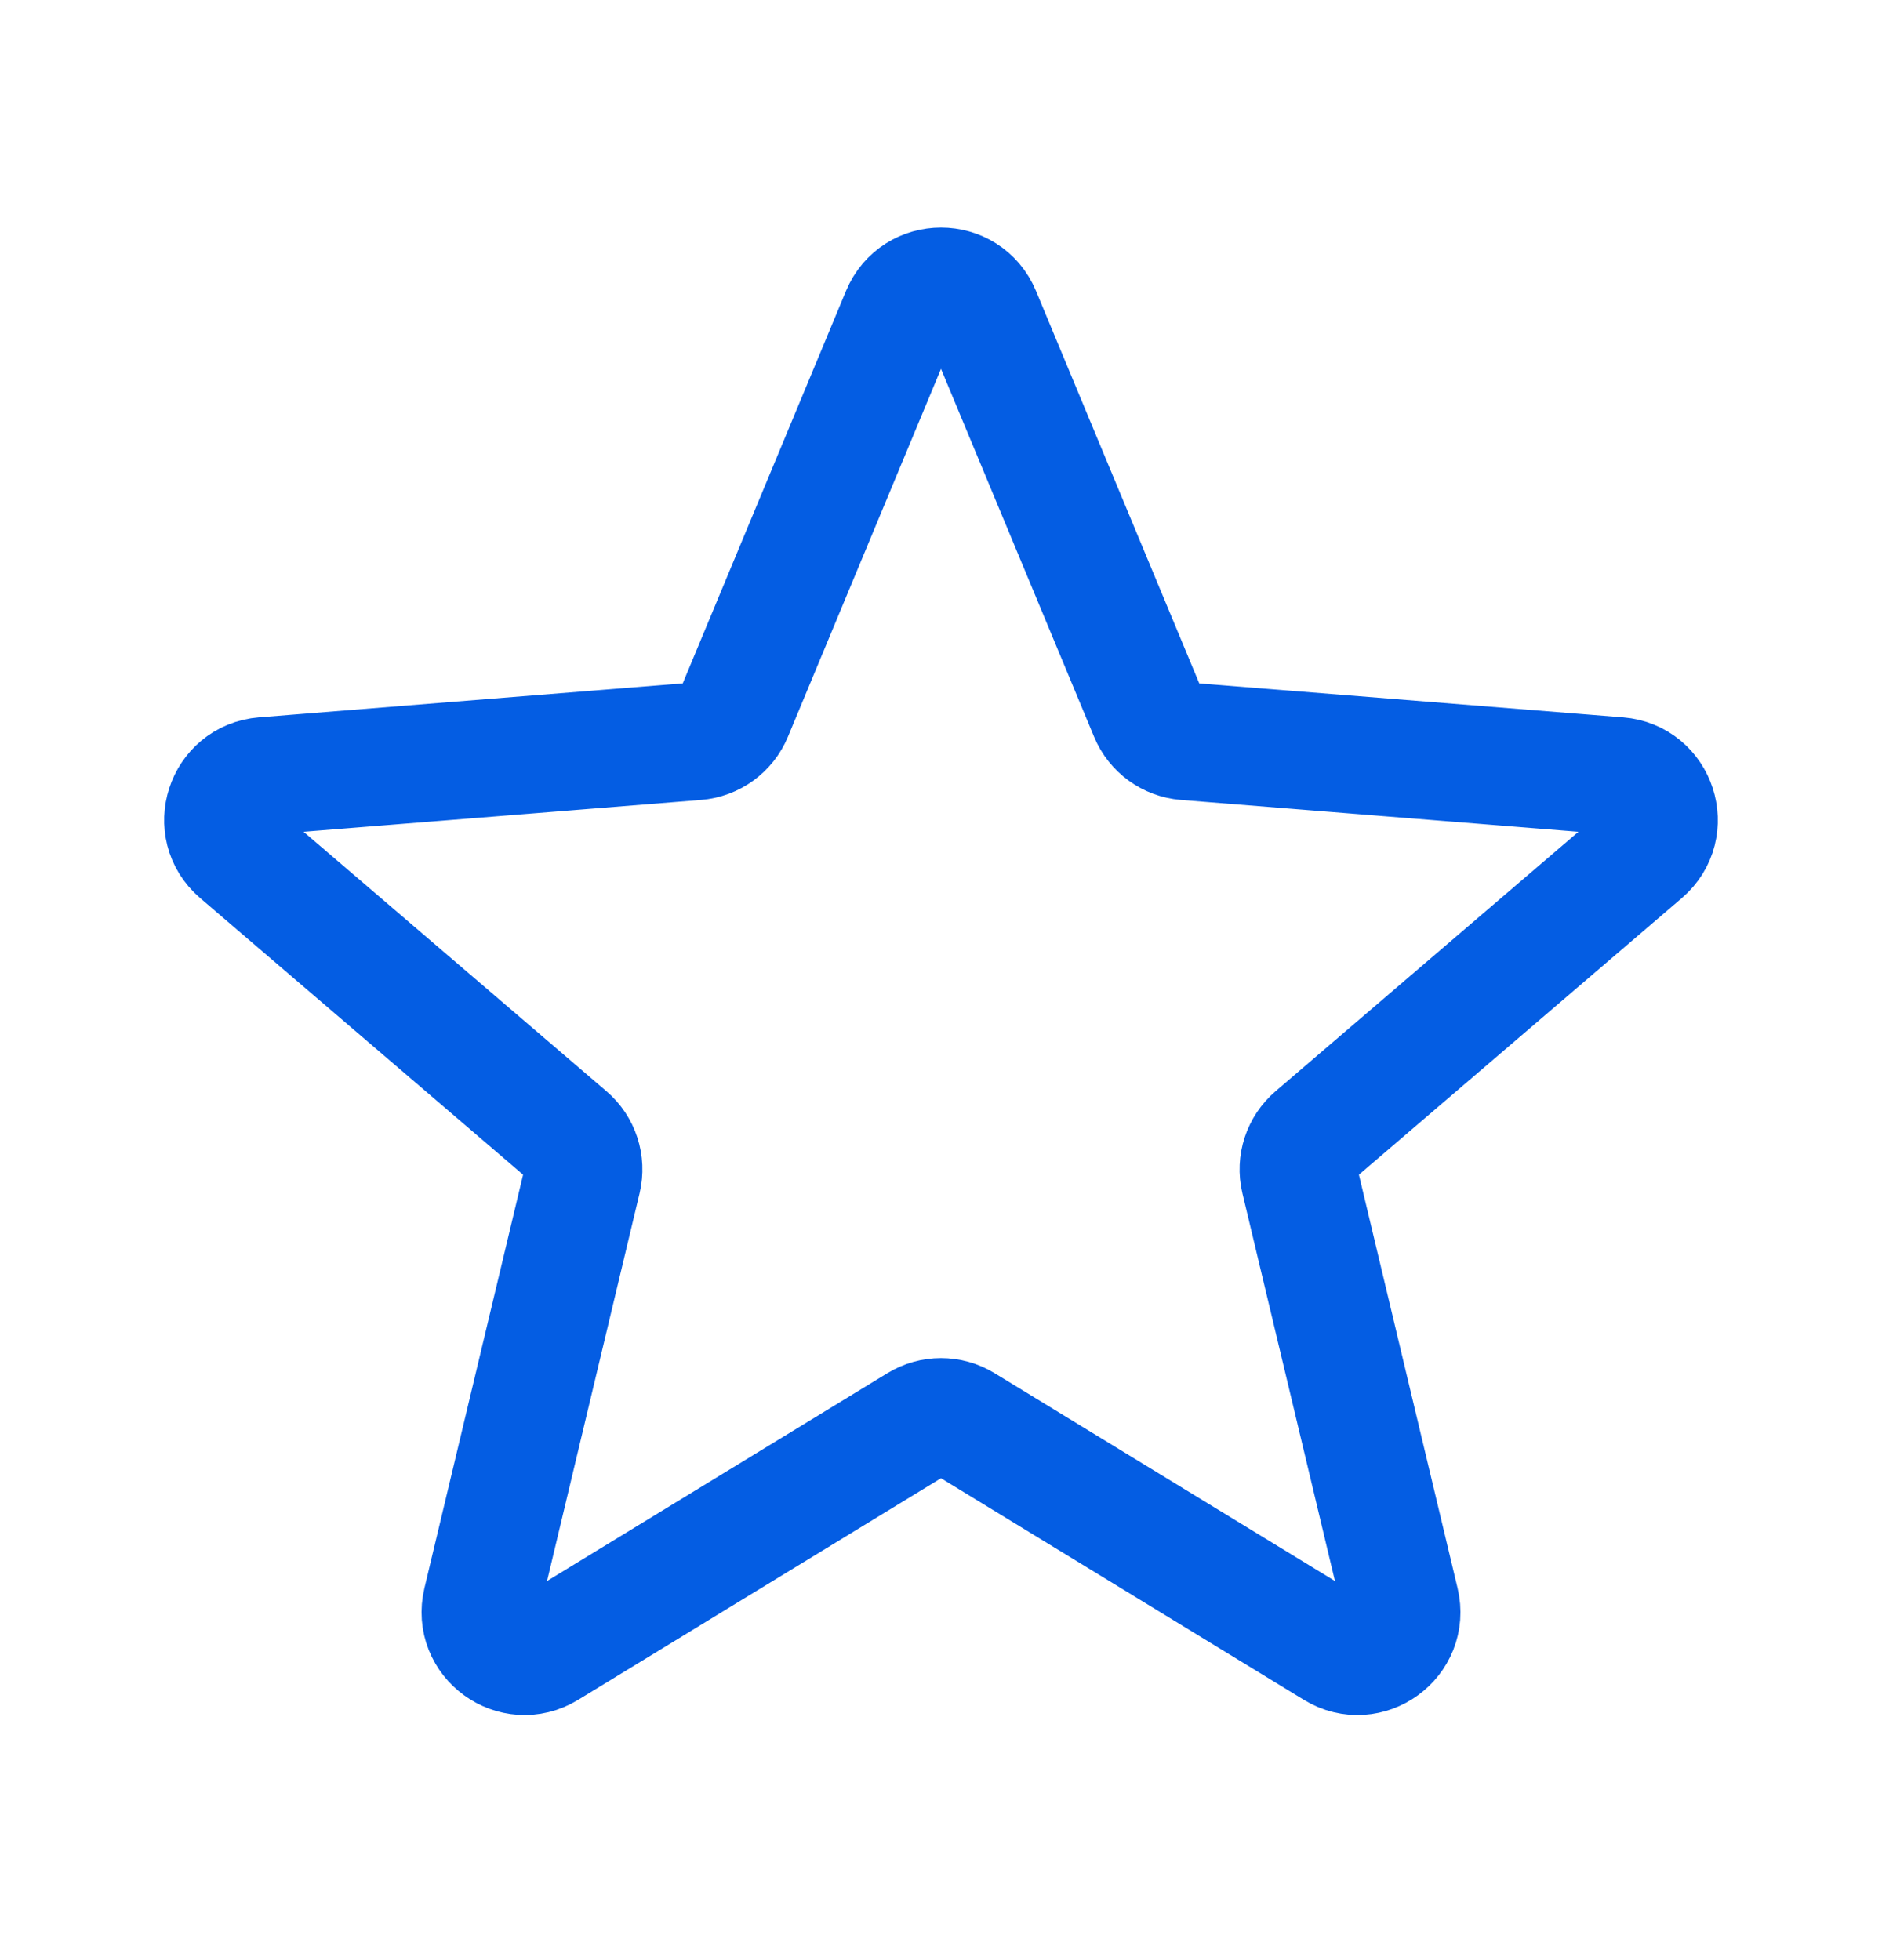 <svg width="24" height="25" viewBox="0 0 24 25" fill="none" xmlns="http://www.w3.org/2000/svg">
<g id="star">
<path id="Star 5" d="M11.481 3.999C11.673 3.537 12.327 3.537 12.519 3.999L14.645 9.11C14.726 9.305 14.909 9.438 15.12 9.455L20.638 9.897C21.137 9.937 21.339 10.56 20.959 10.885L16.755 14.487C16.595 14.624 16.524 14.839 16.573 15.044L17.858 20.429C17.974 20.916 17.445 21.301 17.018 21.04L12.293 18.154C12.113 18.044 11.887 18.044 11.707 18.154L6.982 21.04C6.555 21.301 6.026 20.916 6.142 20.429L7.427 15.044C7.475 14.839 7.406 14.624 7.245 14.487L3.041 10.885C2.661 10.56 2.863 9.937 3.362 9.897L8.88 9.455C9.091 9.438 9.274 9.305 9.355 9.11L11.481 3.999Z" stroke="#045DE3" stroke-width="1.5" stroke-linecap="round" stroke-linejoin="round"/>
</g>
</svg>
